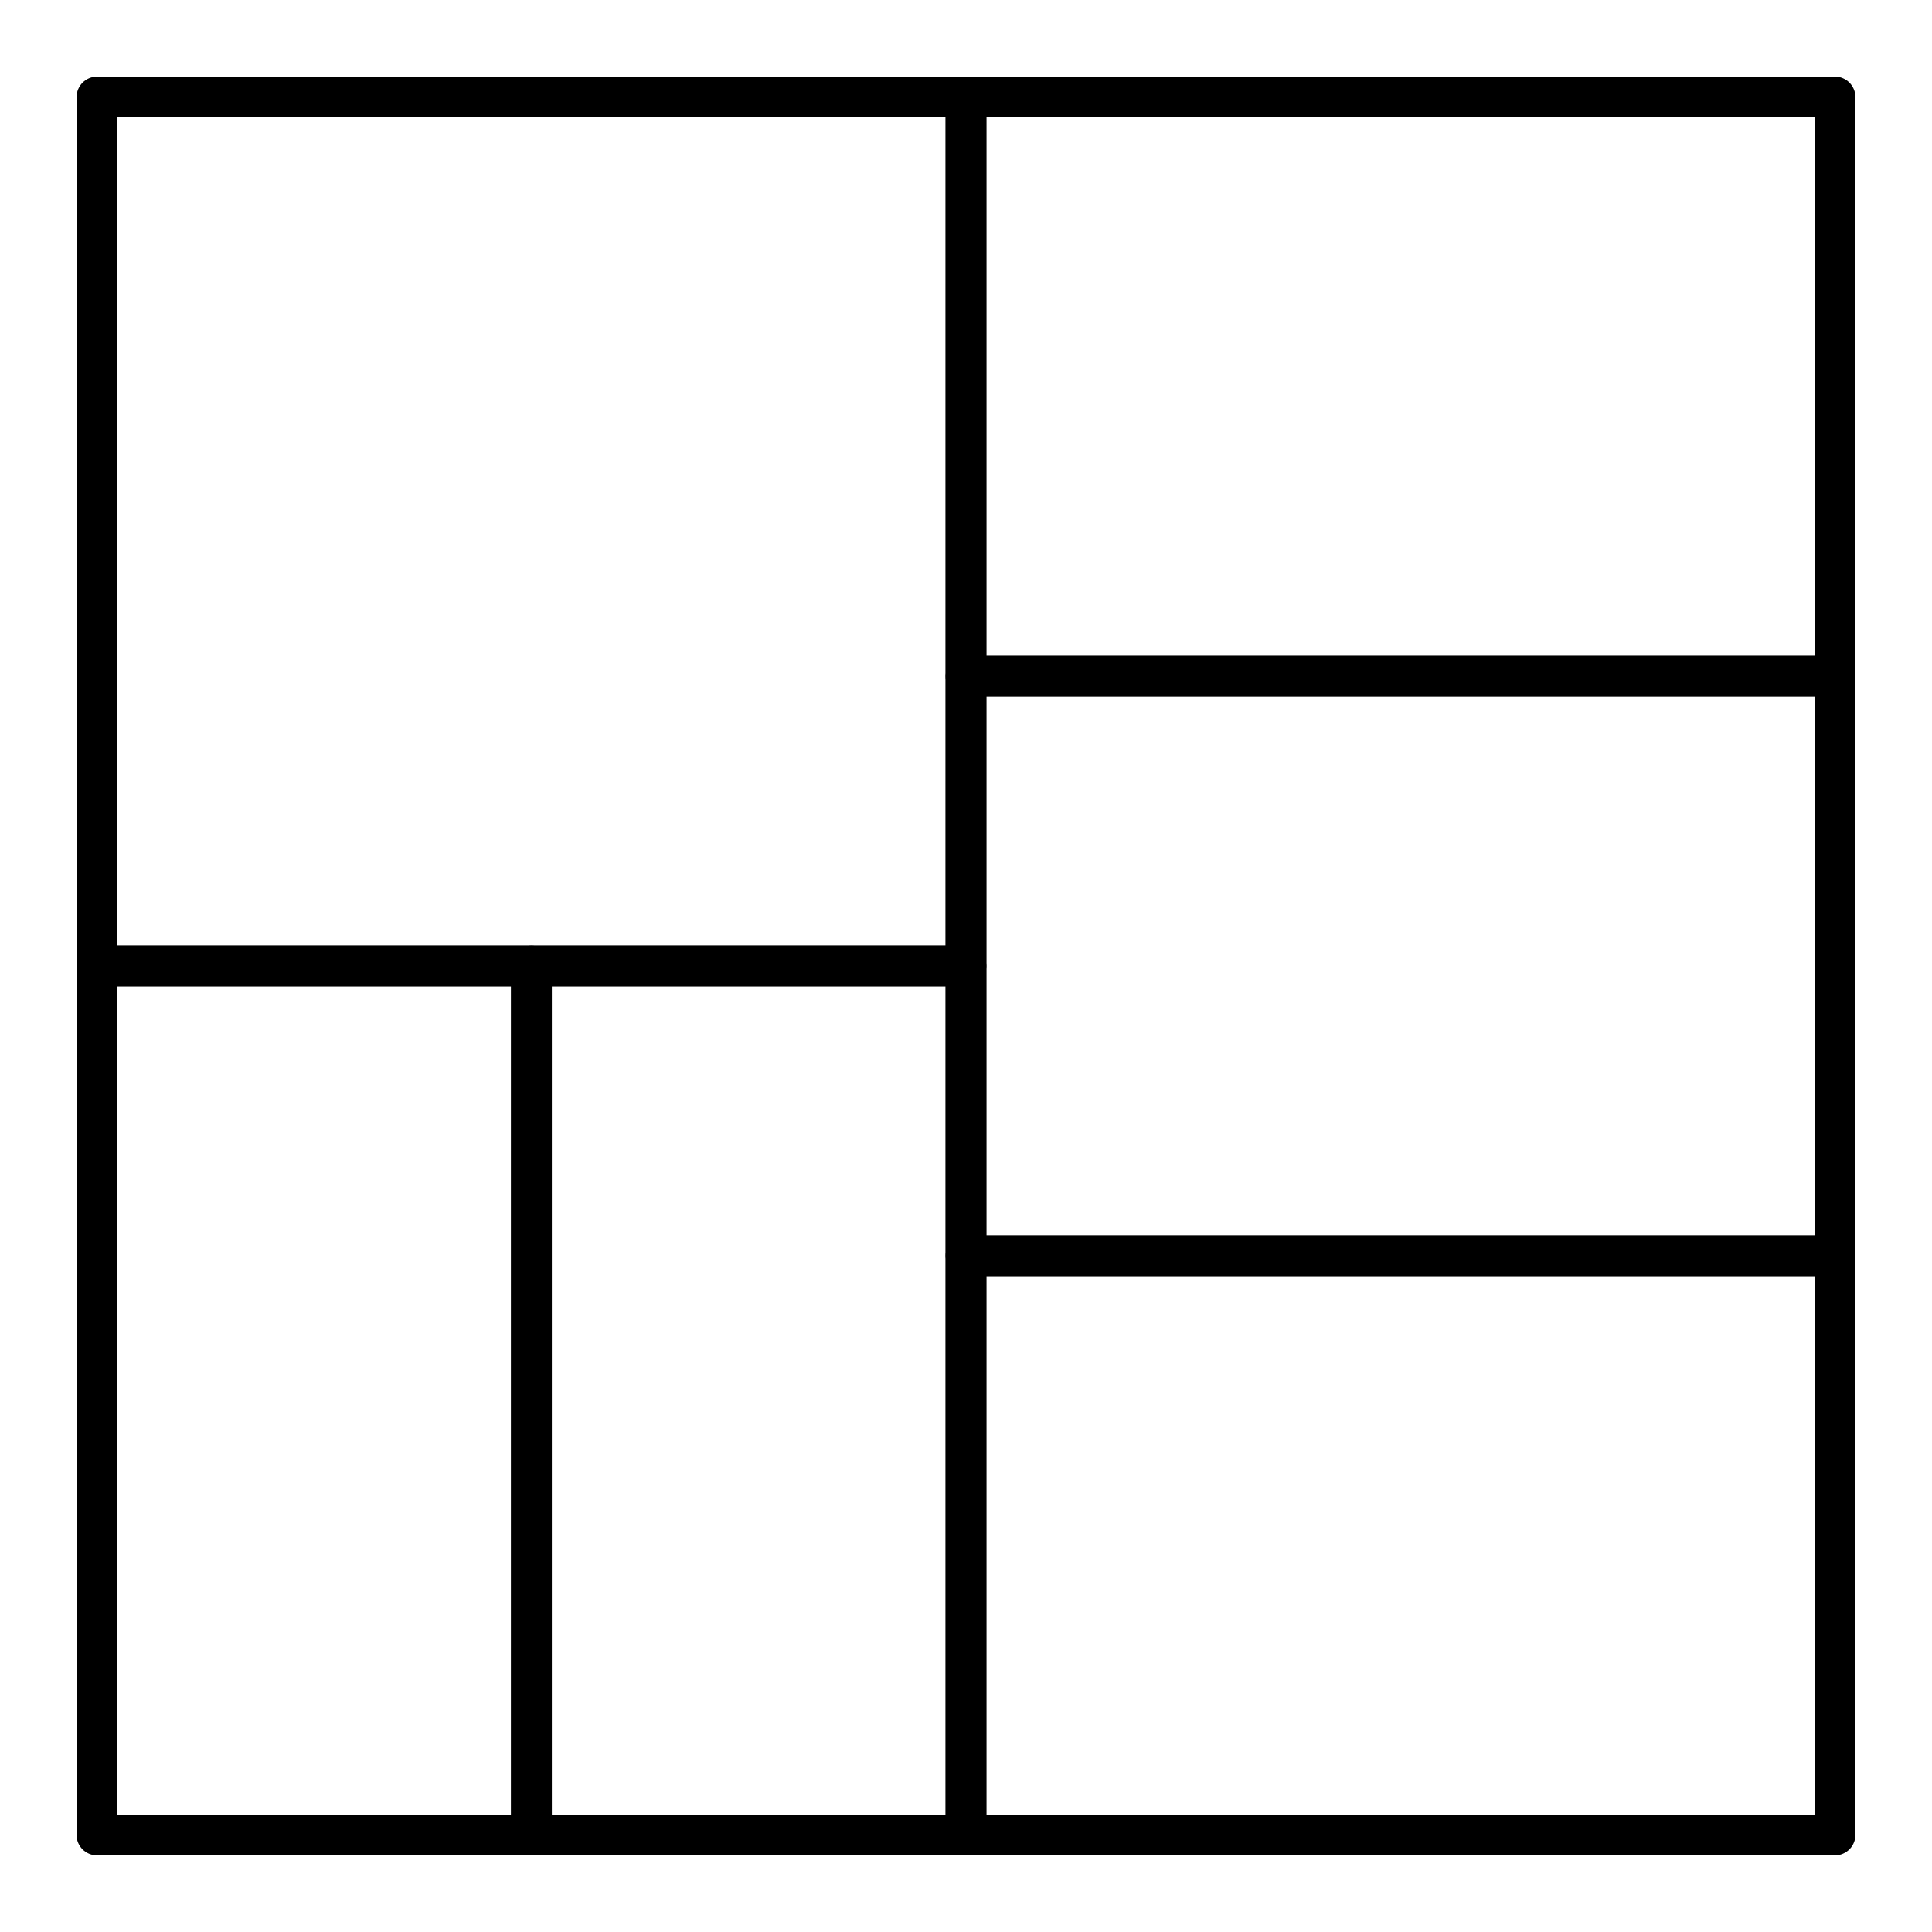 <?xml version="1.0" encoding="UTF-8"?>
<!-- Uploaded to: ICON Repo, www.svgrepo.com, Generator: ICON Repo Mixer Tools -->
<svg fill="#000000" width="800px" height="800px" version="1.1" viewBox="144 144 512 512" xmlns="http://www.w3.org/2000/svg">
 <g>
  <path d="m630.31 328.6h-230.31c-2.984 0-5.398-2.418-5.398-5.398v-153.52c0.039-2.969 2.434-5.359 5.398-5.398h230.31c2.965 0.039 5.359 2.43 5.398 5.398v153.52c0 2.981-2.418 5.398-5.398 5.398zm-224.91-10.797h219.52v-142.72h-219.52z"/>
  <path d="m630.31 482.19h-230.31c-2.965-0.039-5.359-2.434-5.398-5.398v-153.59c0.039-2.965 2.434-5.359 5.398-5.398h230.31c2.965 0.039 5.359 2.434 5.398 5.398v153.59c-0.039 2.965-2.434 5.359-5.398 5.398zm-224.91-10.797h219.52v-142.79h-219.52z"/>
  <path d="m400 635.71h-115.16c-2.965-0.039-5.359-2.434-5.398-5.398v-230.31c0.039-2.965 2.434-5.359 5.398-5.398h115.16c2.965 0.039 5.359 2.434 5.394 5.398v230.31c-0.035 2.965-2.43 5.359-5.394 5.398zm-109.76-10.797h104.36v-219.52h-104.36z"/>
  <path d="m284.84 635.71h-115.16c-2.969-0.039-5.359-2.434-5.398-5.398v-230.31c0.039-2.965 2.43-5.359 5.398-5.398h115.16c2.965 0.039 5.359 2.434 5.394 5.398v230.31c-0.035 2.965-2.43 5.359-5.394 5.398zm-109.76-10.797h104.36l0.004-219.52h-104.36z"/>
  <path d="m630.31 635.71h-230.31c-2.965-0.039-5.359-2.434-5.398-5.398v-153.52c0-2.981 2.414-5.398 5.398-5.398h230.31c2.981 0 5.398 2.418 5.398 5.398v153.52c-0.039 2.965-2.434 5.359-5.398 5.398zm-224.91-10.797h219.52v-142.72h-219.52z"/>
  <path d="m400 405.39h-230.31c-2.969-0.035-5.359-2.43-5.398-5.394v-230.31c0.039-2.969 2.43-5.359 5.398-5.398h230.31c2.965 0.039 5.359 2.43 5.394 5.398v230.31c-0.035 2.965-2.43 5.359-5.394 5.394zm-224.92-10.793h219.52l0.004-219.52h-219.52z"/>
 </g>
</svg>